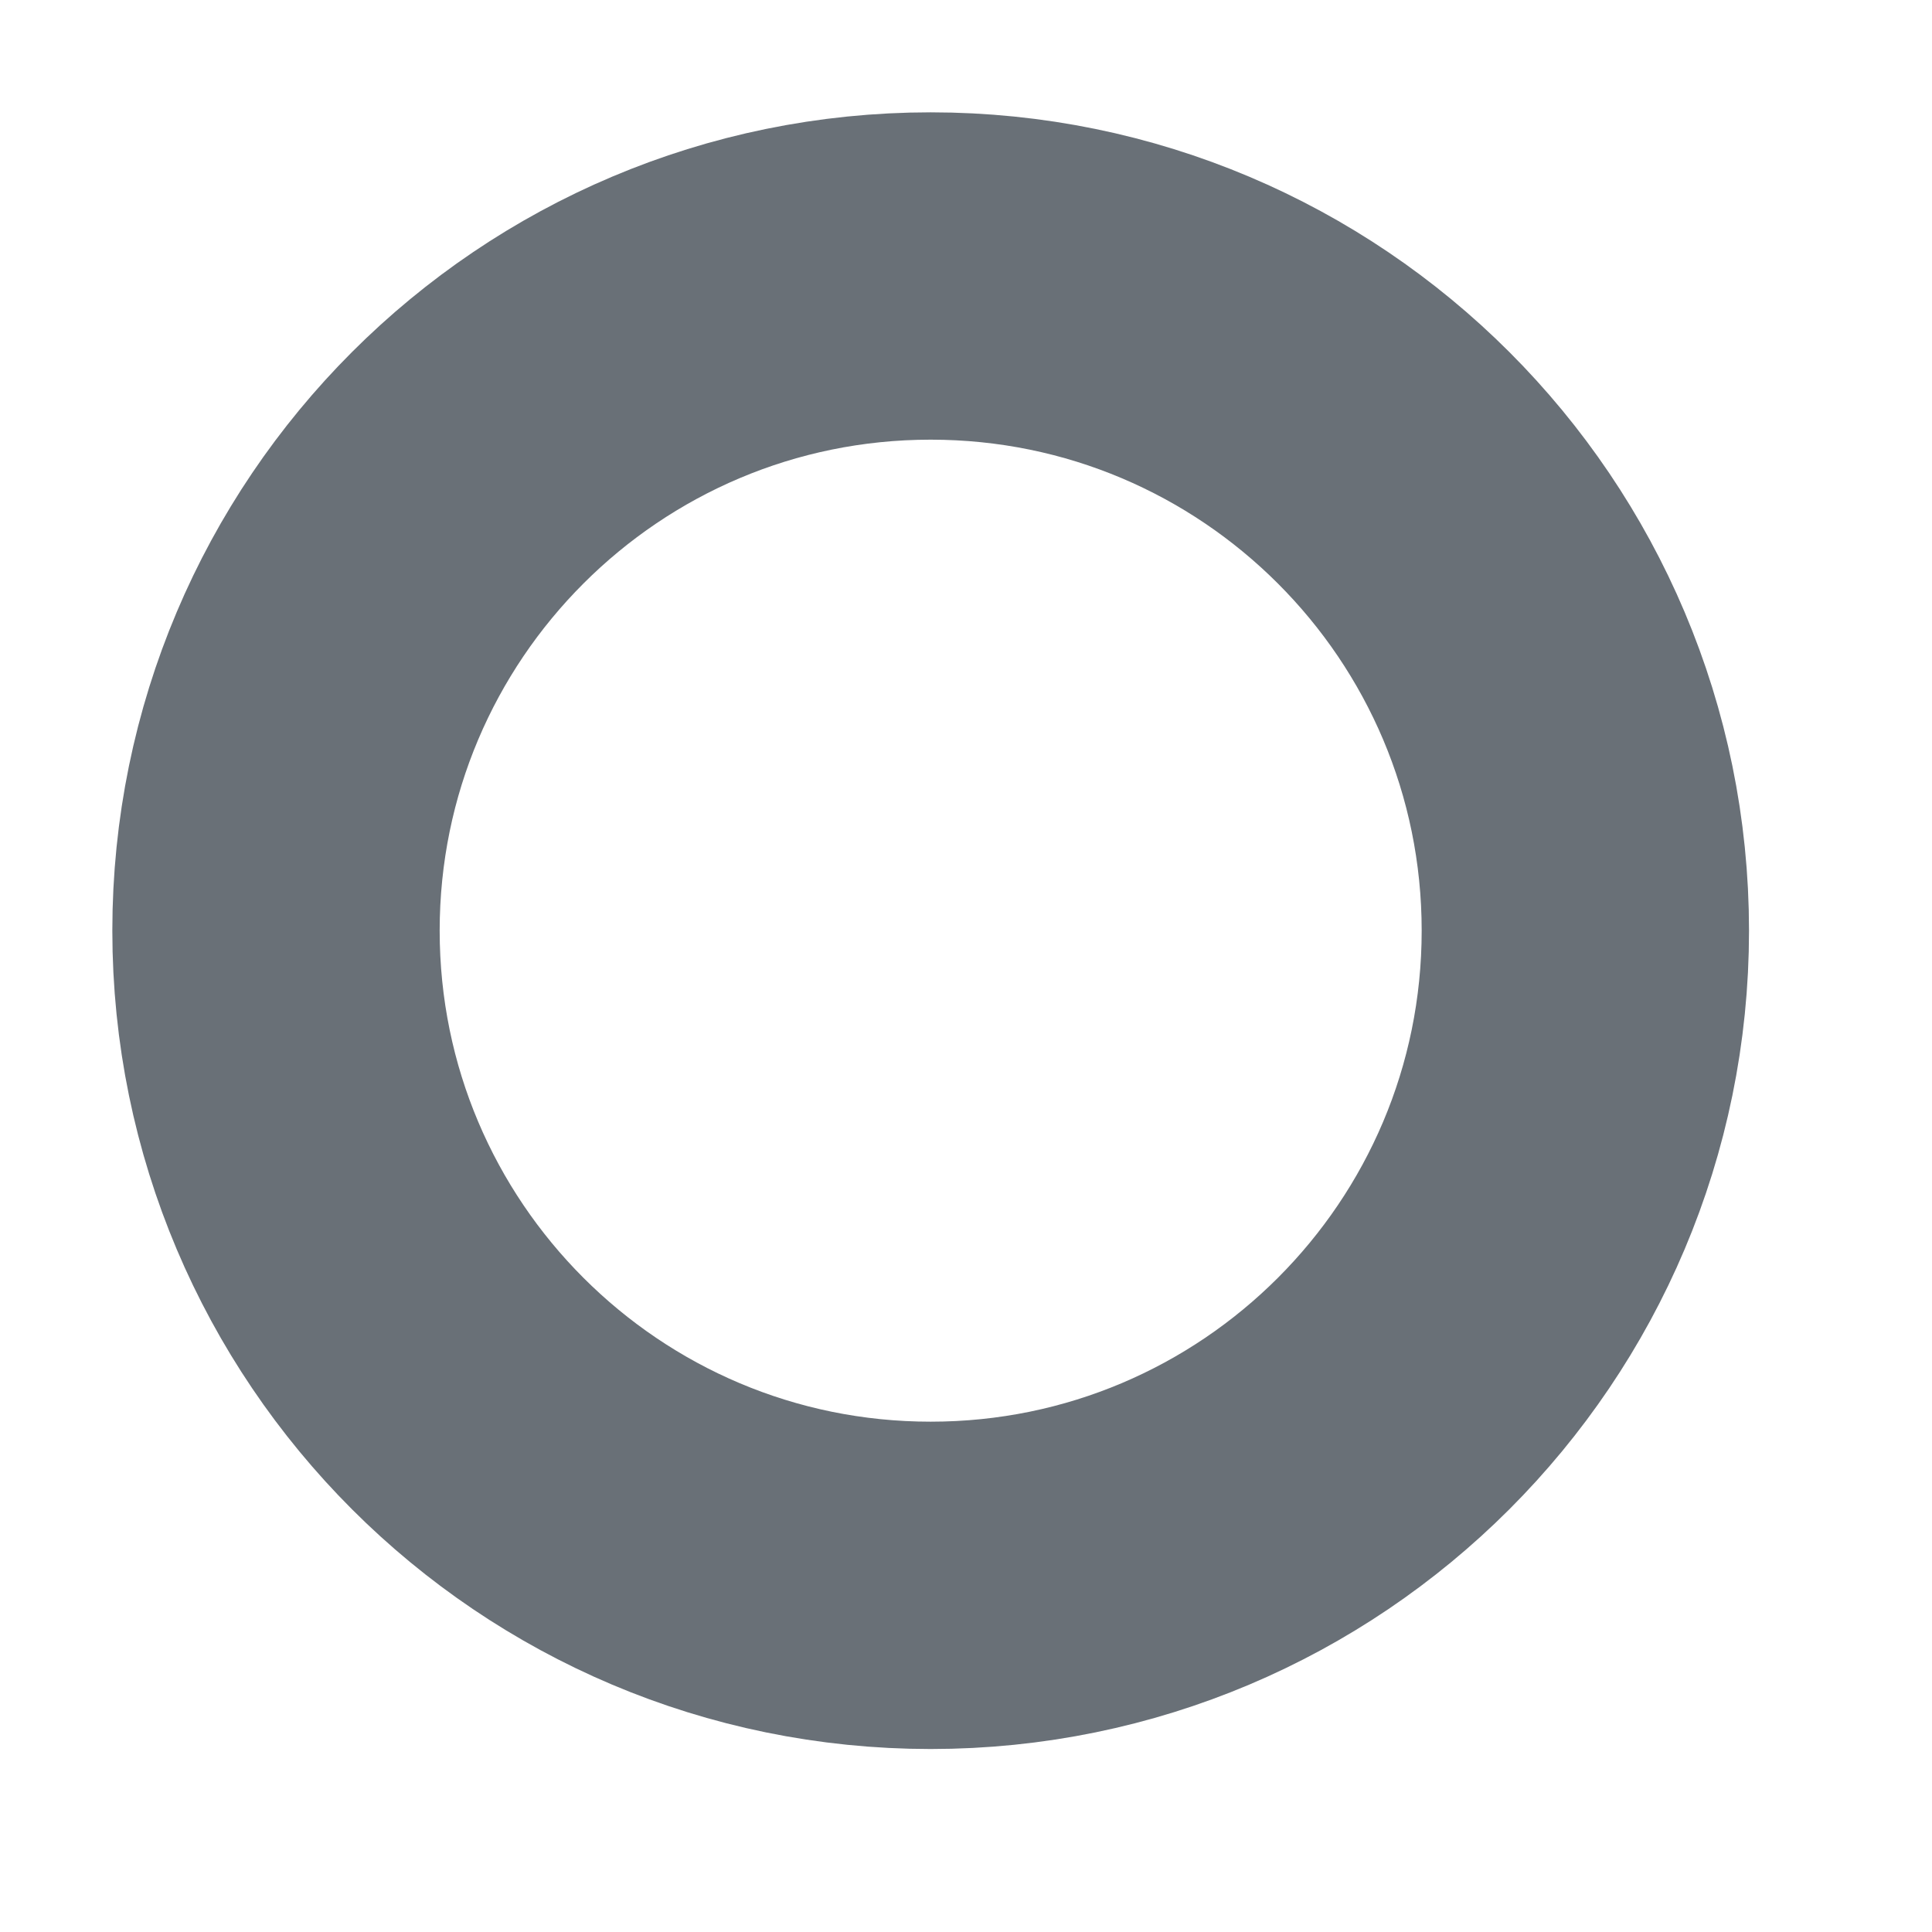 <?xml version="1.0" encoding="utf-8"?>
<svg xmlns="http://www.w3.org/2000/svg" fill="none" height="100%" overflow="visible" preserveAspectRatio="none" style="display: block;" viewBox="0 0 7 7" width="100%">
<path d="M3.372 5.744C4.682 5.744 5.744 4.682 5.744 3.372C5.744 2.062 4.682 1 3.372 1C2.062 1 1 2.062 1 3.372C1 4.682 2.062 5.744 3.372 5.744Z" id="Vector" stroke="#697077" stroke-linecap="round" stroke-width="1.186"/>
</svg>